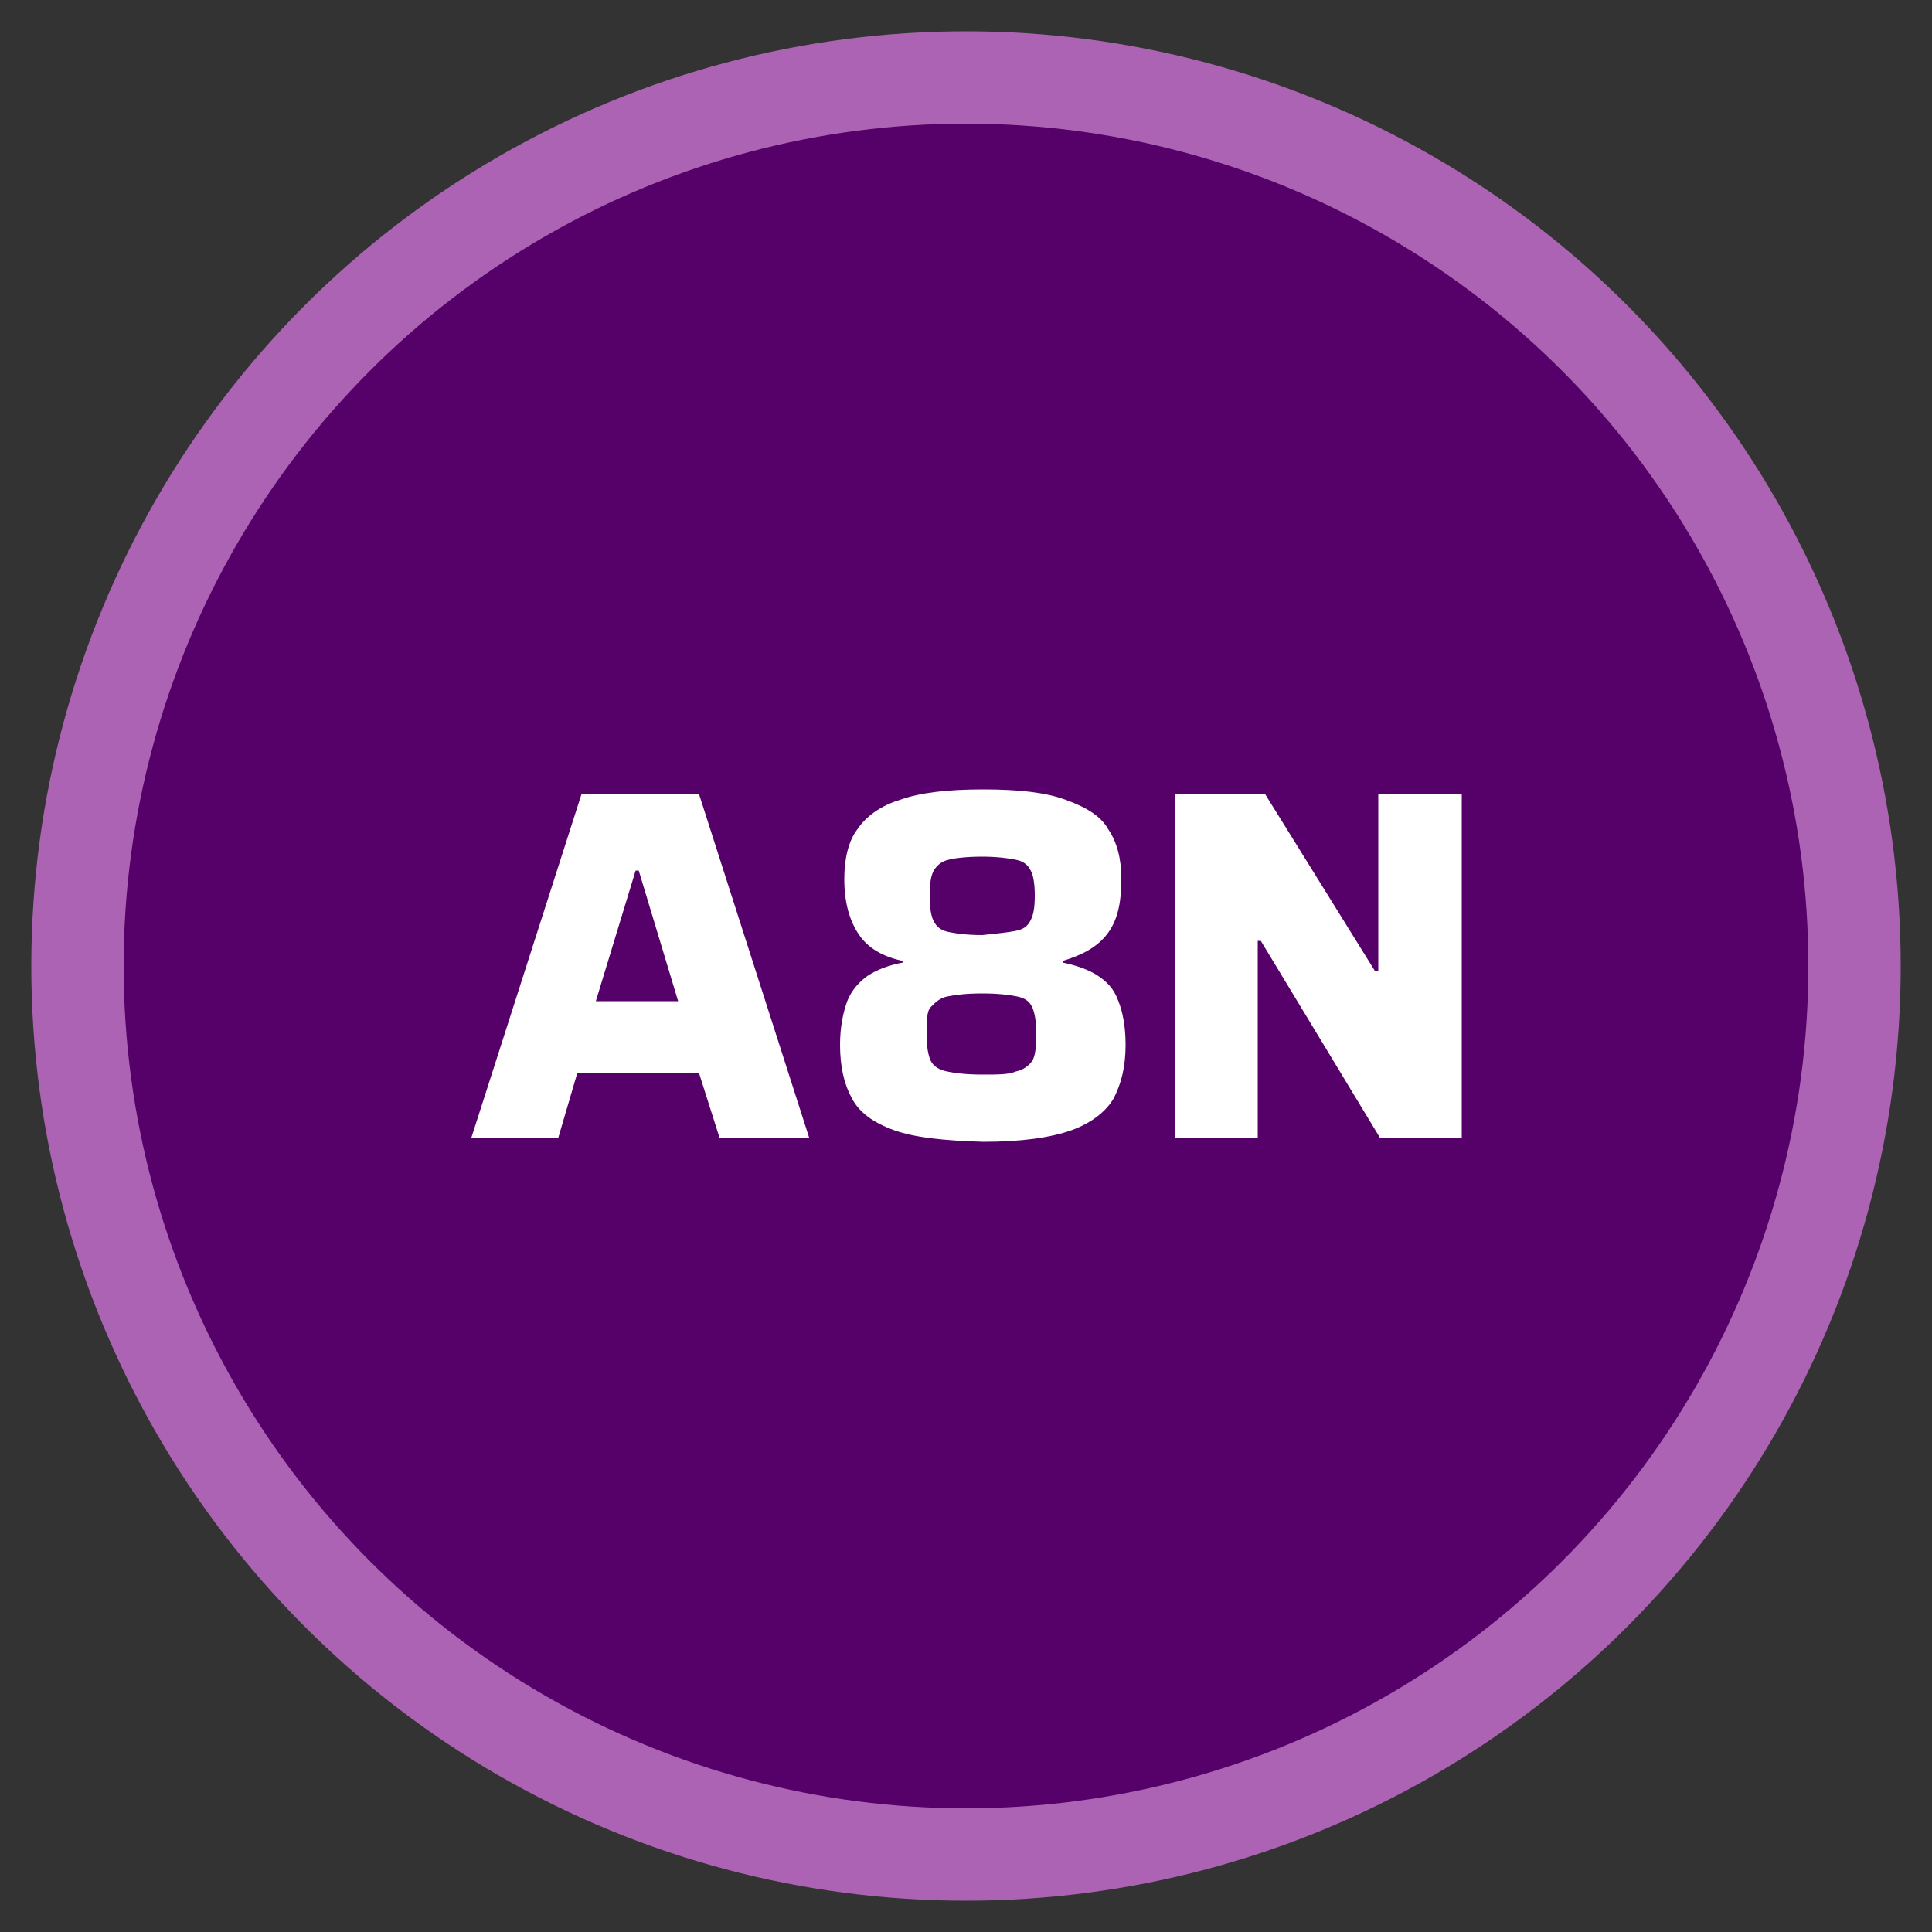 <svg xmlns="http://www.w3.org/2000/svg" xmlns:xlink="http://www.w3.org/1999/xlink" id="Layer_1" x="0px" y="0px" viewBox="0 0 500 500" style="enable-background:new 0 0 500 500;" xml:space="preserve"><rect x="0" y="0" width="500" height="500" fill="#333333" stroke="none"/><style type="text/css">	.st0{fill-rule:evenodd;clip-rule:evenodd;fill:#AC63B4;}	.st1{fill-rule:evenodd;clip-rule:evenodd;fill:#56006A;}	.st2{fill:#FFFFFF;}</style><g>	<circle class="st0" cx="250" cy="250" r="241.9"></circle>	<circle class="st1" cx="250" cy="250" r="218"></circle>	<g>		<path class="st2" d="M186.2,294.4l-5.3-16.7h-31.5l-4.9,16.7H122l28.5-88.9h30.4l28.5,88.9H186.2z M165.3,225.3h-0.8l-10.3,33.8   h21.3L165.3,225.3z"></path>		<path class="st2" d="M231.4,292.5c-5.3-1.9-9.1-4.6-11-8.4c-1.9-3.4-3-8-3-13.7c0-4.6,0.8-8.4,1.9-11.4c1.1-2.7,3-4.9,5.3-6.5   c2.3-1.5,5.3-2.7,9.1-3.4v-0.4c-5.3-1.1-9.1-3.4-11.4-6.8c-2.3-3.4-3.8-8-3.8-14.4c0-5.3,1.1-9.9,3.4-12.9c2.3-3.4,6.1-6.1,11-7.6   c5.3-1.9,12.5-2.7,21.6-2.7c9.1,0,16.3,0.8,21.3,2.7c5.3,1.9,9.1,4.2,11,7.6c2.3,3.4,3.4,7.6,3.4,12.9c0,6.5-1.1,11-3.8,14.4   c-2.7,3.4-6.5,5.3-11.4,6.8v0.4c3.8,0.8,6.8,1.9,9.1,3.4c2.3,1.5,4.2,3.4,5.3,6.5c1.1,2.7,1.9,6.5,1.9,11.4c0,5.7-1.1,9.9-3,13.7   c-1.9,3.4-5.7,6.5-11,8.4c-5.3,1.9-12.9,3-22.8,3C244.3,295.2,236.7,294.4,231.4,292.5z M262.9,277.3c1.9-0.4,3.4-1.5,4.2-2.7   c0.8-1.1,1.1-3.8,1.1-6.8c0-3.4-0.4-5.7-1.1-7.2s-1.9-2.3-3.8-2.7c-1.9-0.4-4.9-0.8-9.1-0.8s-7.2,0.4-9.1,0.8   c-1.9,0.4-3,1.5-4.2,2.7c-1.1,1.1-1.1,3.8-1.1,7.2c0,3,0.4,5.3,1.1,6.8c0.8,1.5,2.3,2.3,4.2,2.7c1.9,0.4,4.9,0.8,9.1,0.8   S261,278.1,262.9,277.3z M262.9,240.9c1.9-0.4,3-1.1,3.8-2.7c0.8-1.5,1.1-3.4,1.1-6.5c0-3-0.4-5.3-1.1-6.5   c-0.8-1.5-1.9-2.3-3.8-2.7c-1.9-0.4-4.9-0.8-8.7-0.8c-4.2,0-7.2,0.4-8.7,0.8c-1.9,0.4-3,1.5-3.8,2.7c-0.8,1.5-1.1,3.4-1.1,6.8   c0,3,0.4,5.3,1.1,6.5c0.8,1.5,1.9,2.3,3.8,2.7c1.9,0.4,4.9,0.8,8.7,0.8C258,241.6,261,241.3,262.9,240.9z"></path>		<path class="st2" d="M357.1,294.4l-30.8-50.9h-0.8v50.9h-21.3v-88.9h23.2l28.5,45.9h0.8v-45.9h21.6v88.9H357.1z"></path>	</g></g></svg>